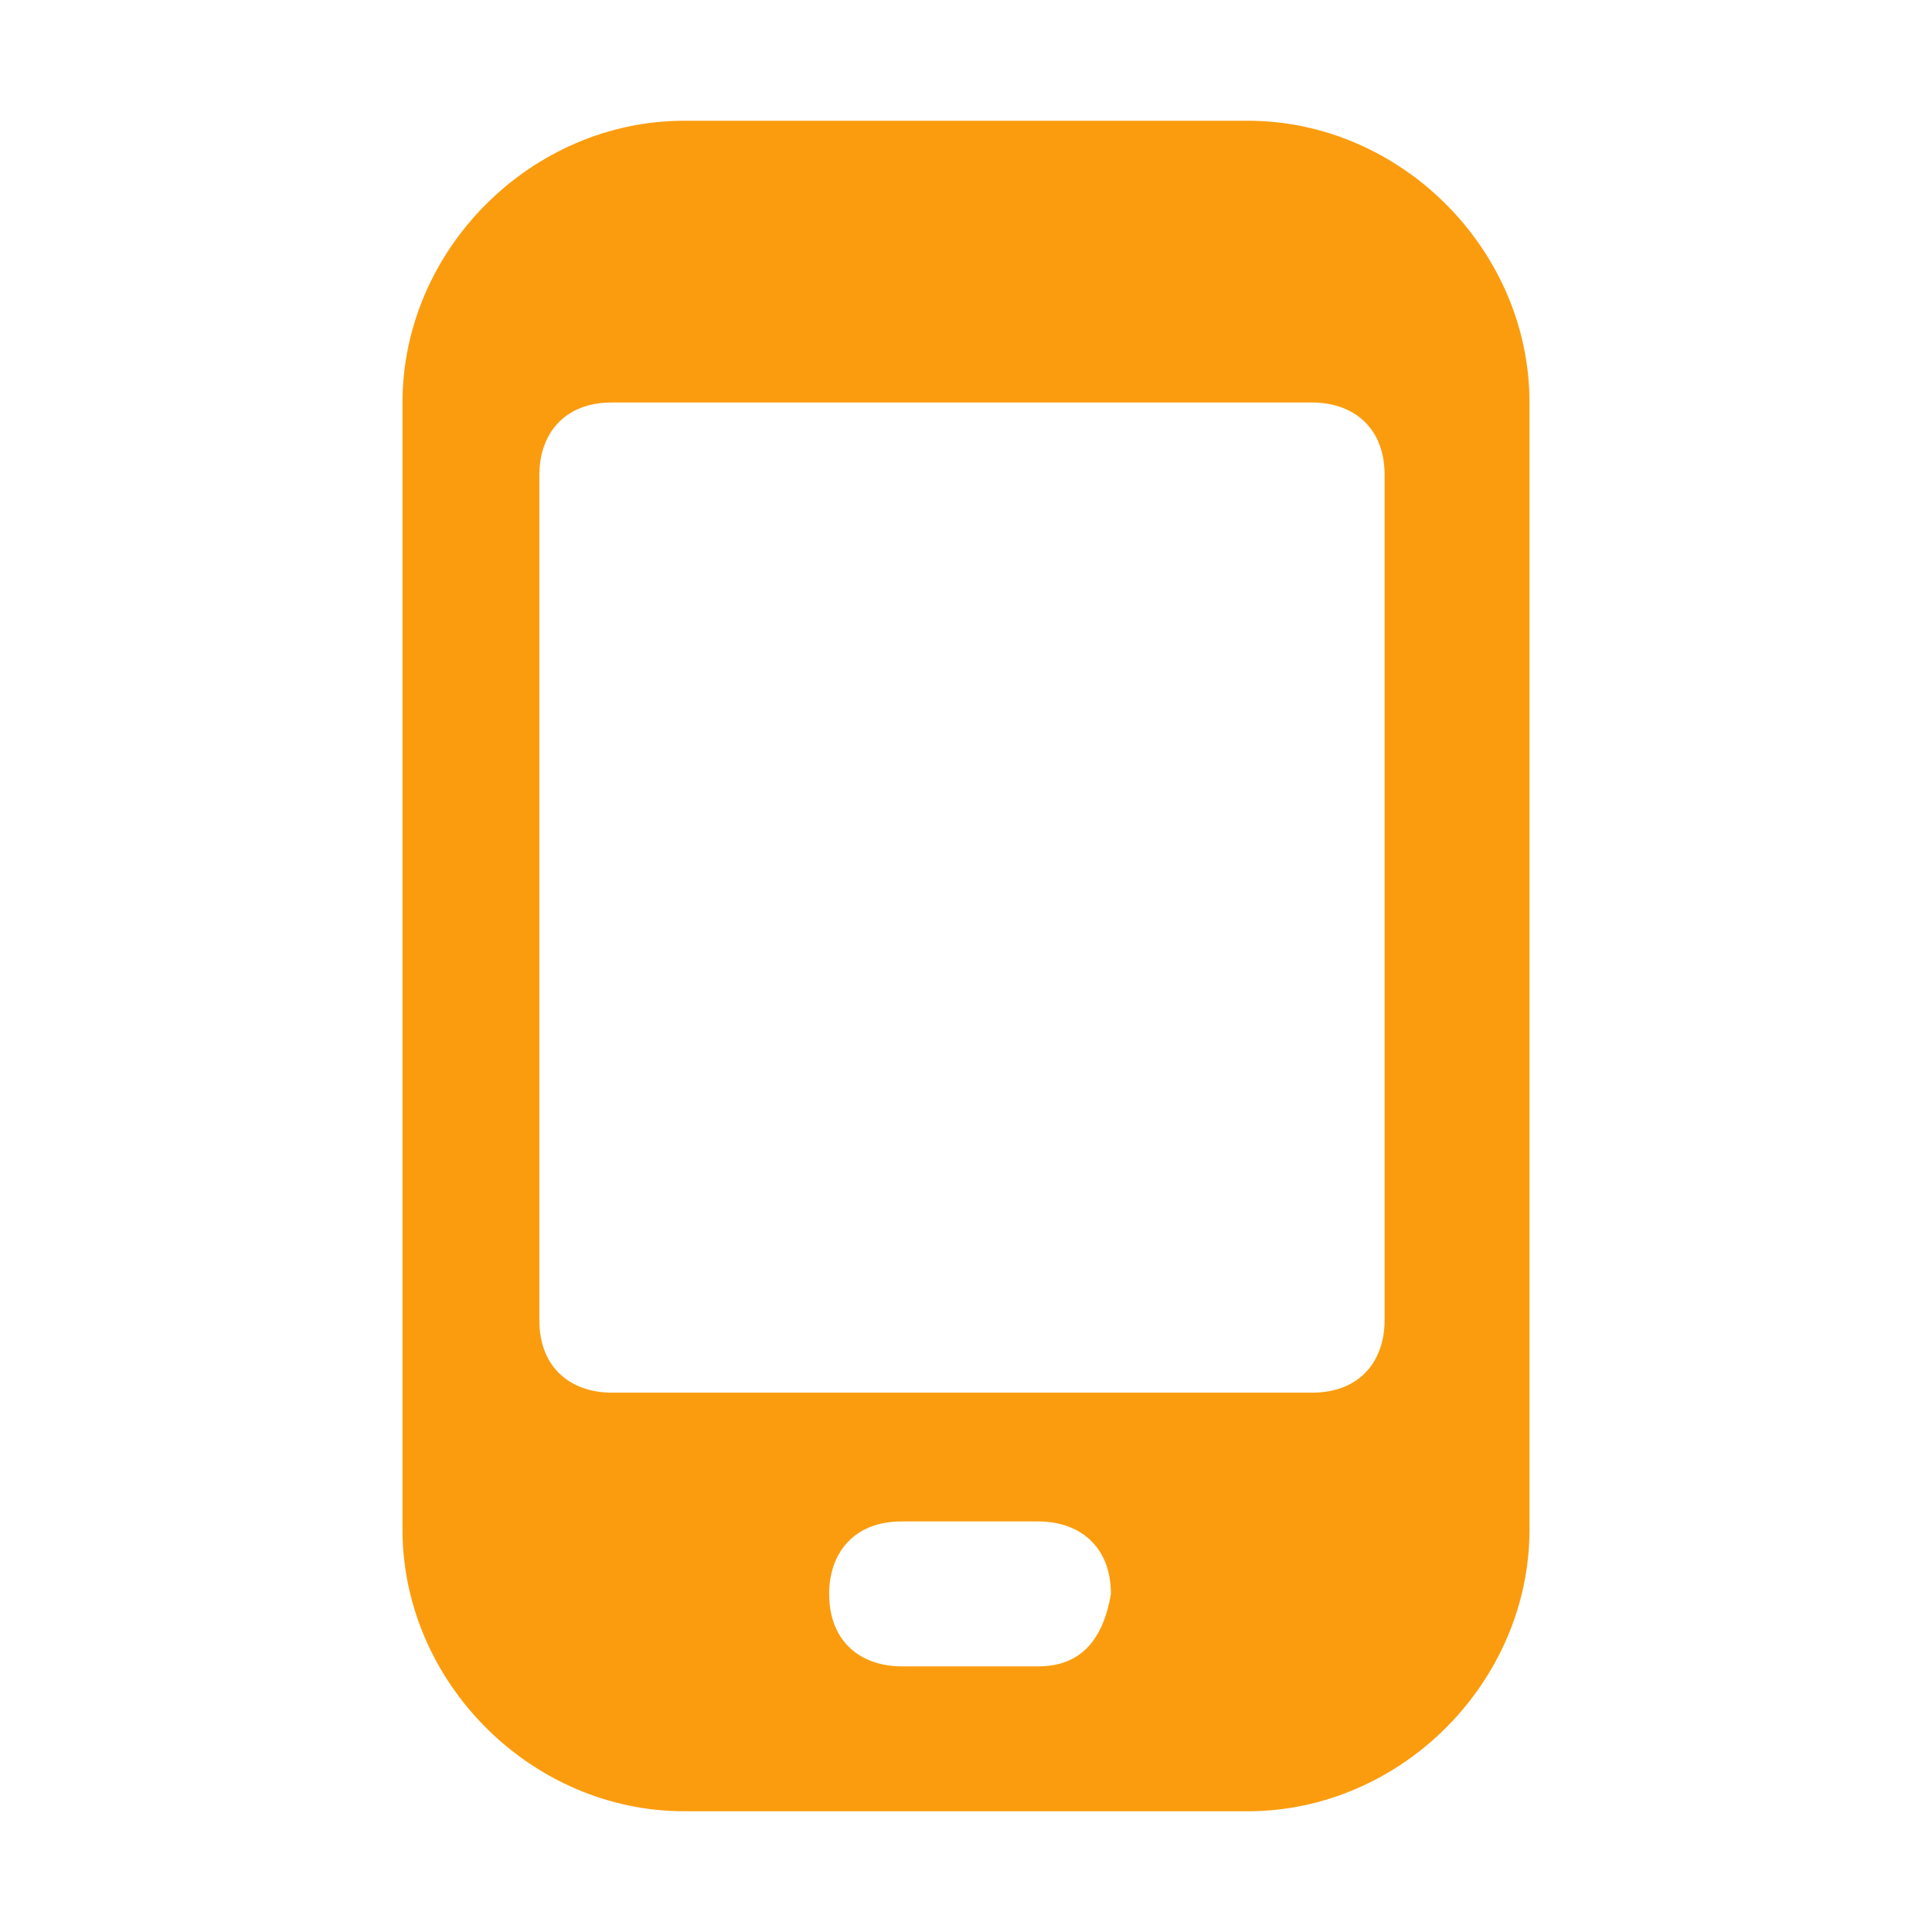 <?xml version="1.0" encoding="utf-8"?>
<!-- Generator: Adobe Illustrator 27.3.1, SVG Export Plug-In . SVG Version: 6.00 Build 0)  -->
<svg version="1.1" id="Layer_1" xmlns="http://www.w3.org/2000/svg" xmlns:xlink="http://www.w3.org/1999/xlink" x="0px" y="0px"
	 viewBox="0 0 24 24" style="enable-background:new 0 0 24 24;" xml:space="preserve">
<style type="text/css">
	.st0{fill:#FB9C0E;}
</style>
<g id="info">
</g>
<g id="icons">
	<path id="mobile" class="st0" d="M19,5c0-1.9-1.6-3.5-3.5-3.5h-7C6.6,1.5,5,3.1,5,5v14c0,1.9,1.6,3.5,3.5,3.5h7
		c1.9,0,3.5-1.6,3.5-3.5V5z M12.9,20.7h-1.7c-0.5,0-0.9-0.3-0.9-0.9c0-0.5,0.3-0.9,0.9-0.9h1.7c0.5,0,0.9,0.3,0.9,0.9
		C13.7,20.4,13.4,20.7,12.9,20.7z M17.2,16.4c0,0.5-0.3,0.9-0.9,0.9H7.6c-0.5,0-0.9-0.3-0.9-0.9V5.9C6.7,5.4,7,5,7.6,5h8.7
		c0.5,0,0.9,0.3,0.9,0.9C17.2,5.9,17.2,16.4,17.2,16.4z"/>
</g>
</svg>
